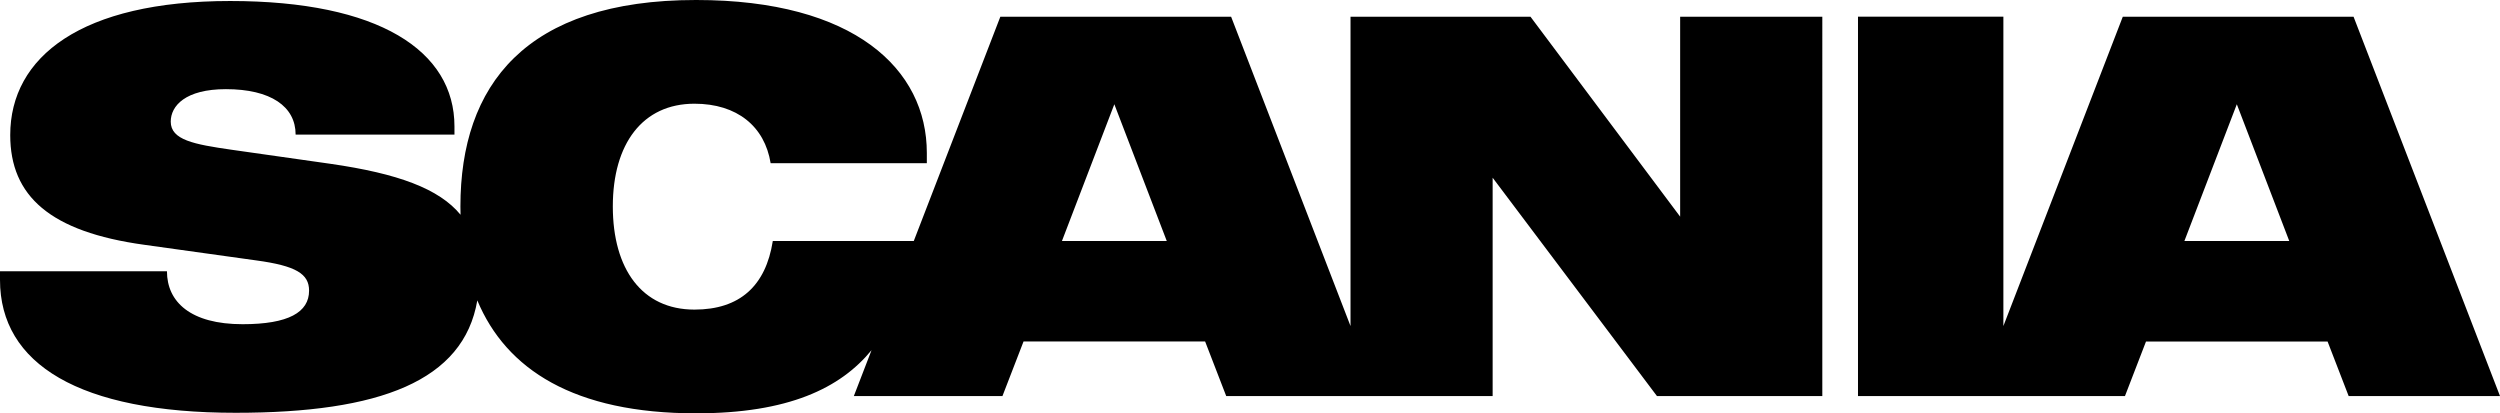<?xml version="1.0" encoding="UTF-8"?>
<svg id="Layer_1" data-name="Layer 1" xmlns="http://www.w3.org/2000/svg" viewBox="0 0 566.93 93.73">
  <path d="M264.59,54.65h-23.77l11.88-31.01,11.89,31.01ZM375.75,89.82h37.5V3.79h-32.24v45.34L347.07,3.79h-40.81v70.15L279.18,3.79h-52.33l-19.63,50.86h-31.97c-1.59,10.17-7.48,15.56-17.77,15.56-11.89,0-18.51-9.19-18.51-23.4s6.75-23.29,18.51-23.29c9.68,0,15.93,5.15,17.28,13.49h35.42v-2.33c0-18.99-16.43-34.68-52.33-34.68-38.73,0-53.44,19.36-53.44,46.82,0,.63.02,1.25.03,1.88-4.86-5.91-14.18-9.35-29.56-11.56l-22.43-3.19c-8.46-1.22-13.73-2.2-13.73-6.37,0-3.56,3.31-7.36,12.51-7.36,10.17,0,15.81,3.93,15.81,10.3h36.02v-1.84c.01-17.17-17.15-28.45-50.86-28.45S2.32,12.86,2.32,30.63c0,13.85,9.07,21.94,30.39,24.88l25.37,3.54c9.07,1.23,12.01,3.06,12.01,6.86,0,4.9-4.66,7.61-15.08,7.61-11.76,0-17.15-5.03-17.15-12.01H0v1.96c0,19.11,18.01,30.14,53.43,30.14,32.73,0,51.7-7.23,54.81-25.49,6.55,15.67,21.95,25.61,49.6,25.61,20.97,0,32.74-5.71,39.8-14.32l-4.01,10.4h33.7l4.78-12.37h41.18l4.78,12.37h60.42v-49.51l37.26,49.51h0ZM519.13,54.65h-23.77l11.89-31.01,11.89,31.01h-.01ZM566.93,89.82L533.72,3.79h-52.33l-27.08,70.15V3.78h-32.97v86.04h60.54l4.77-12.37h41.18l4.78,12.37h34.32Z"/>
</svg>